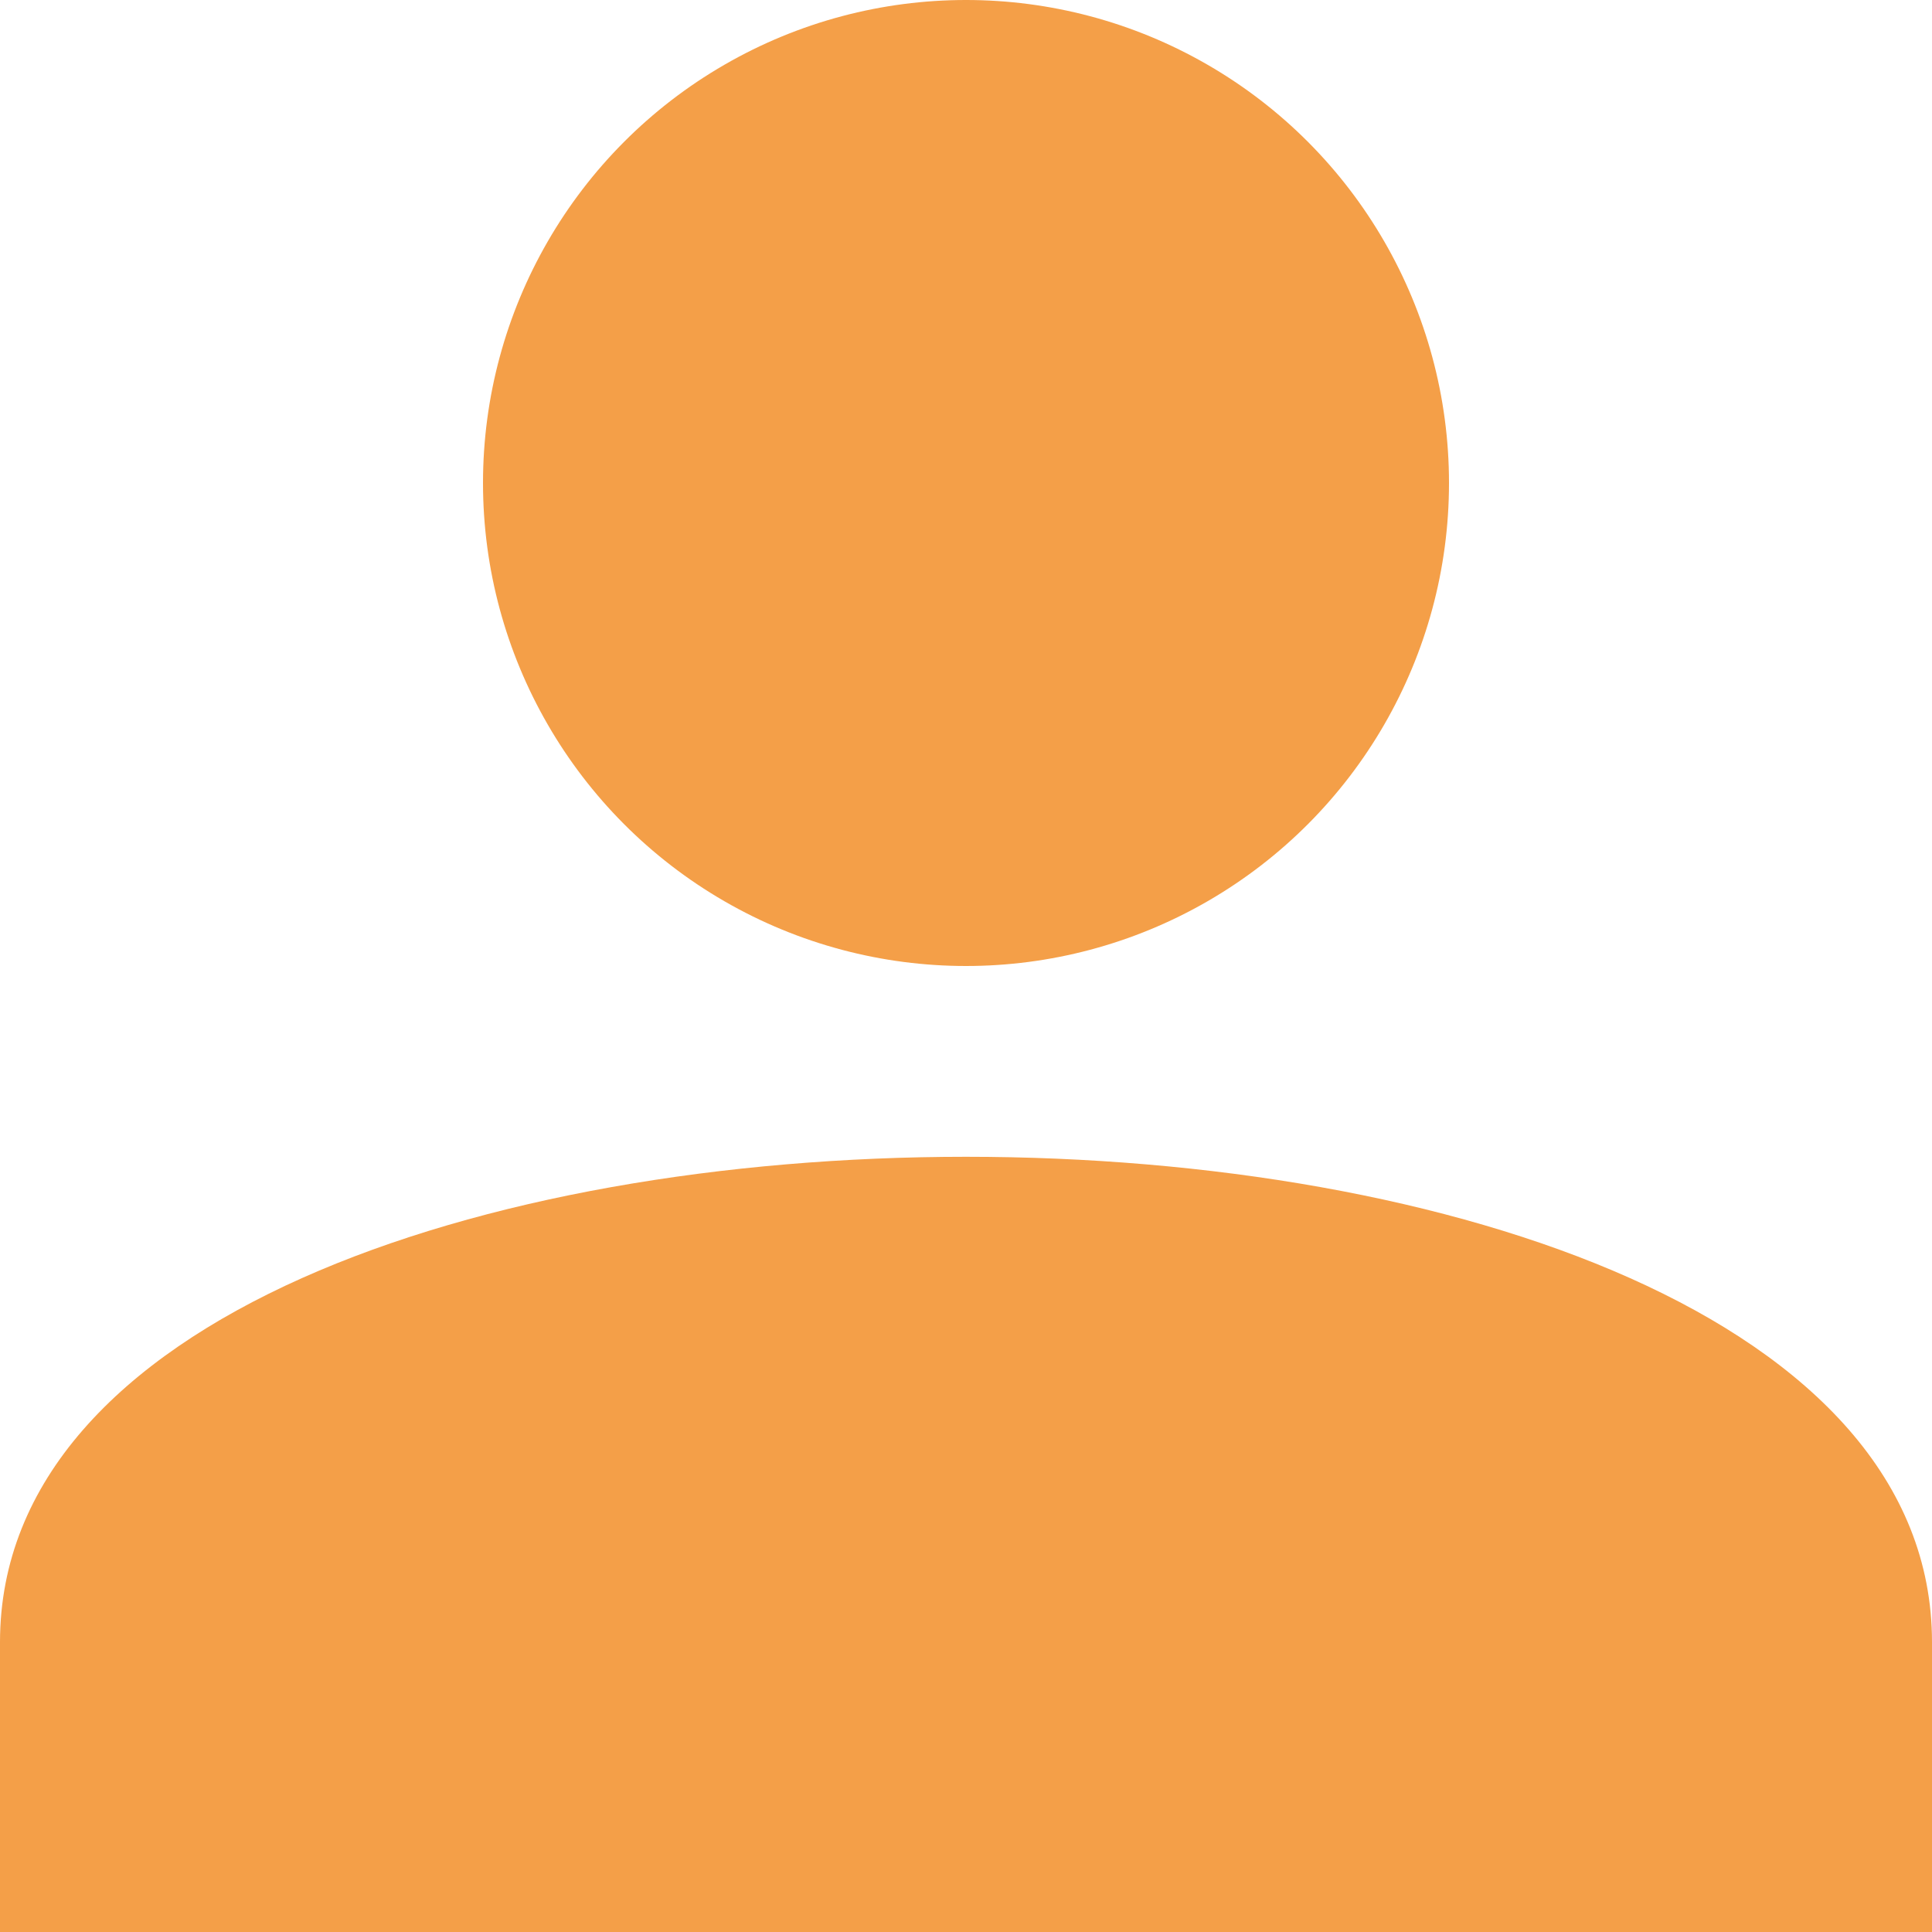 <svg height="28" viewBox="0 0 28 28" width="28" xmlns="http://www.w3.org/2000/svg">
    <g fill="none" fill-rule="evenodd">
        <path d="m0 0h28v28h-28z"/>
        <g fill="#F49F48" fill-rule="nonzero">
            <path d="m0 23.8v4.2h28v-4.2c0-9.38-28-9.38-28 0z"/>
            <circle cx="14" cy="7" r="7"/>
        </g>
    </g>
</svg>